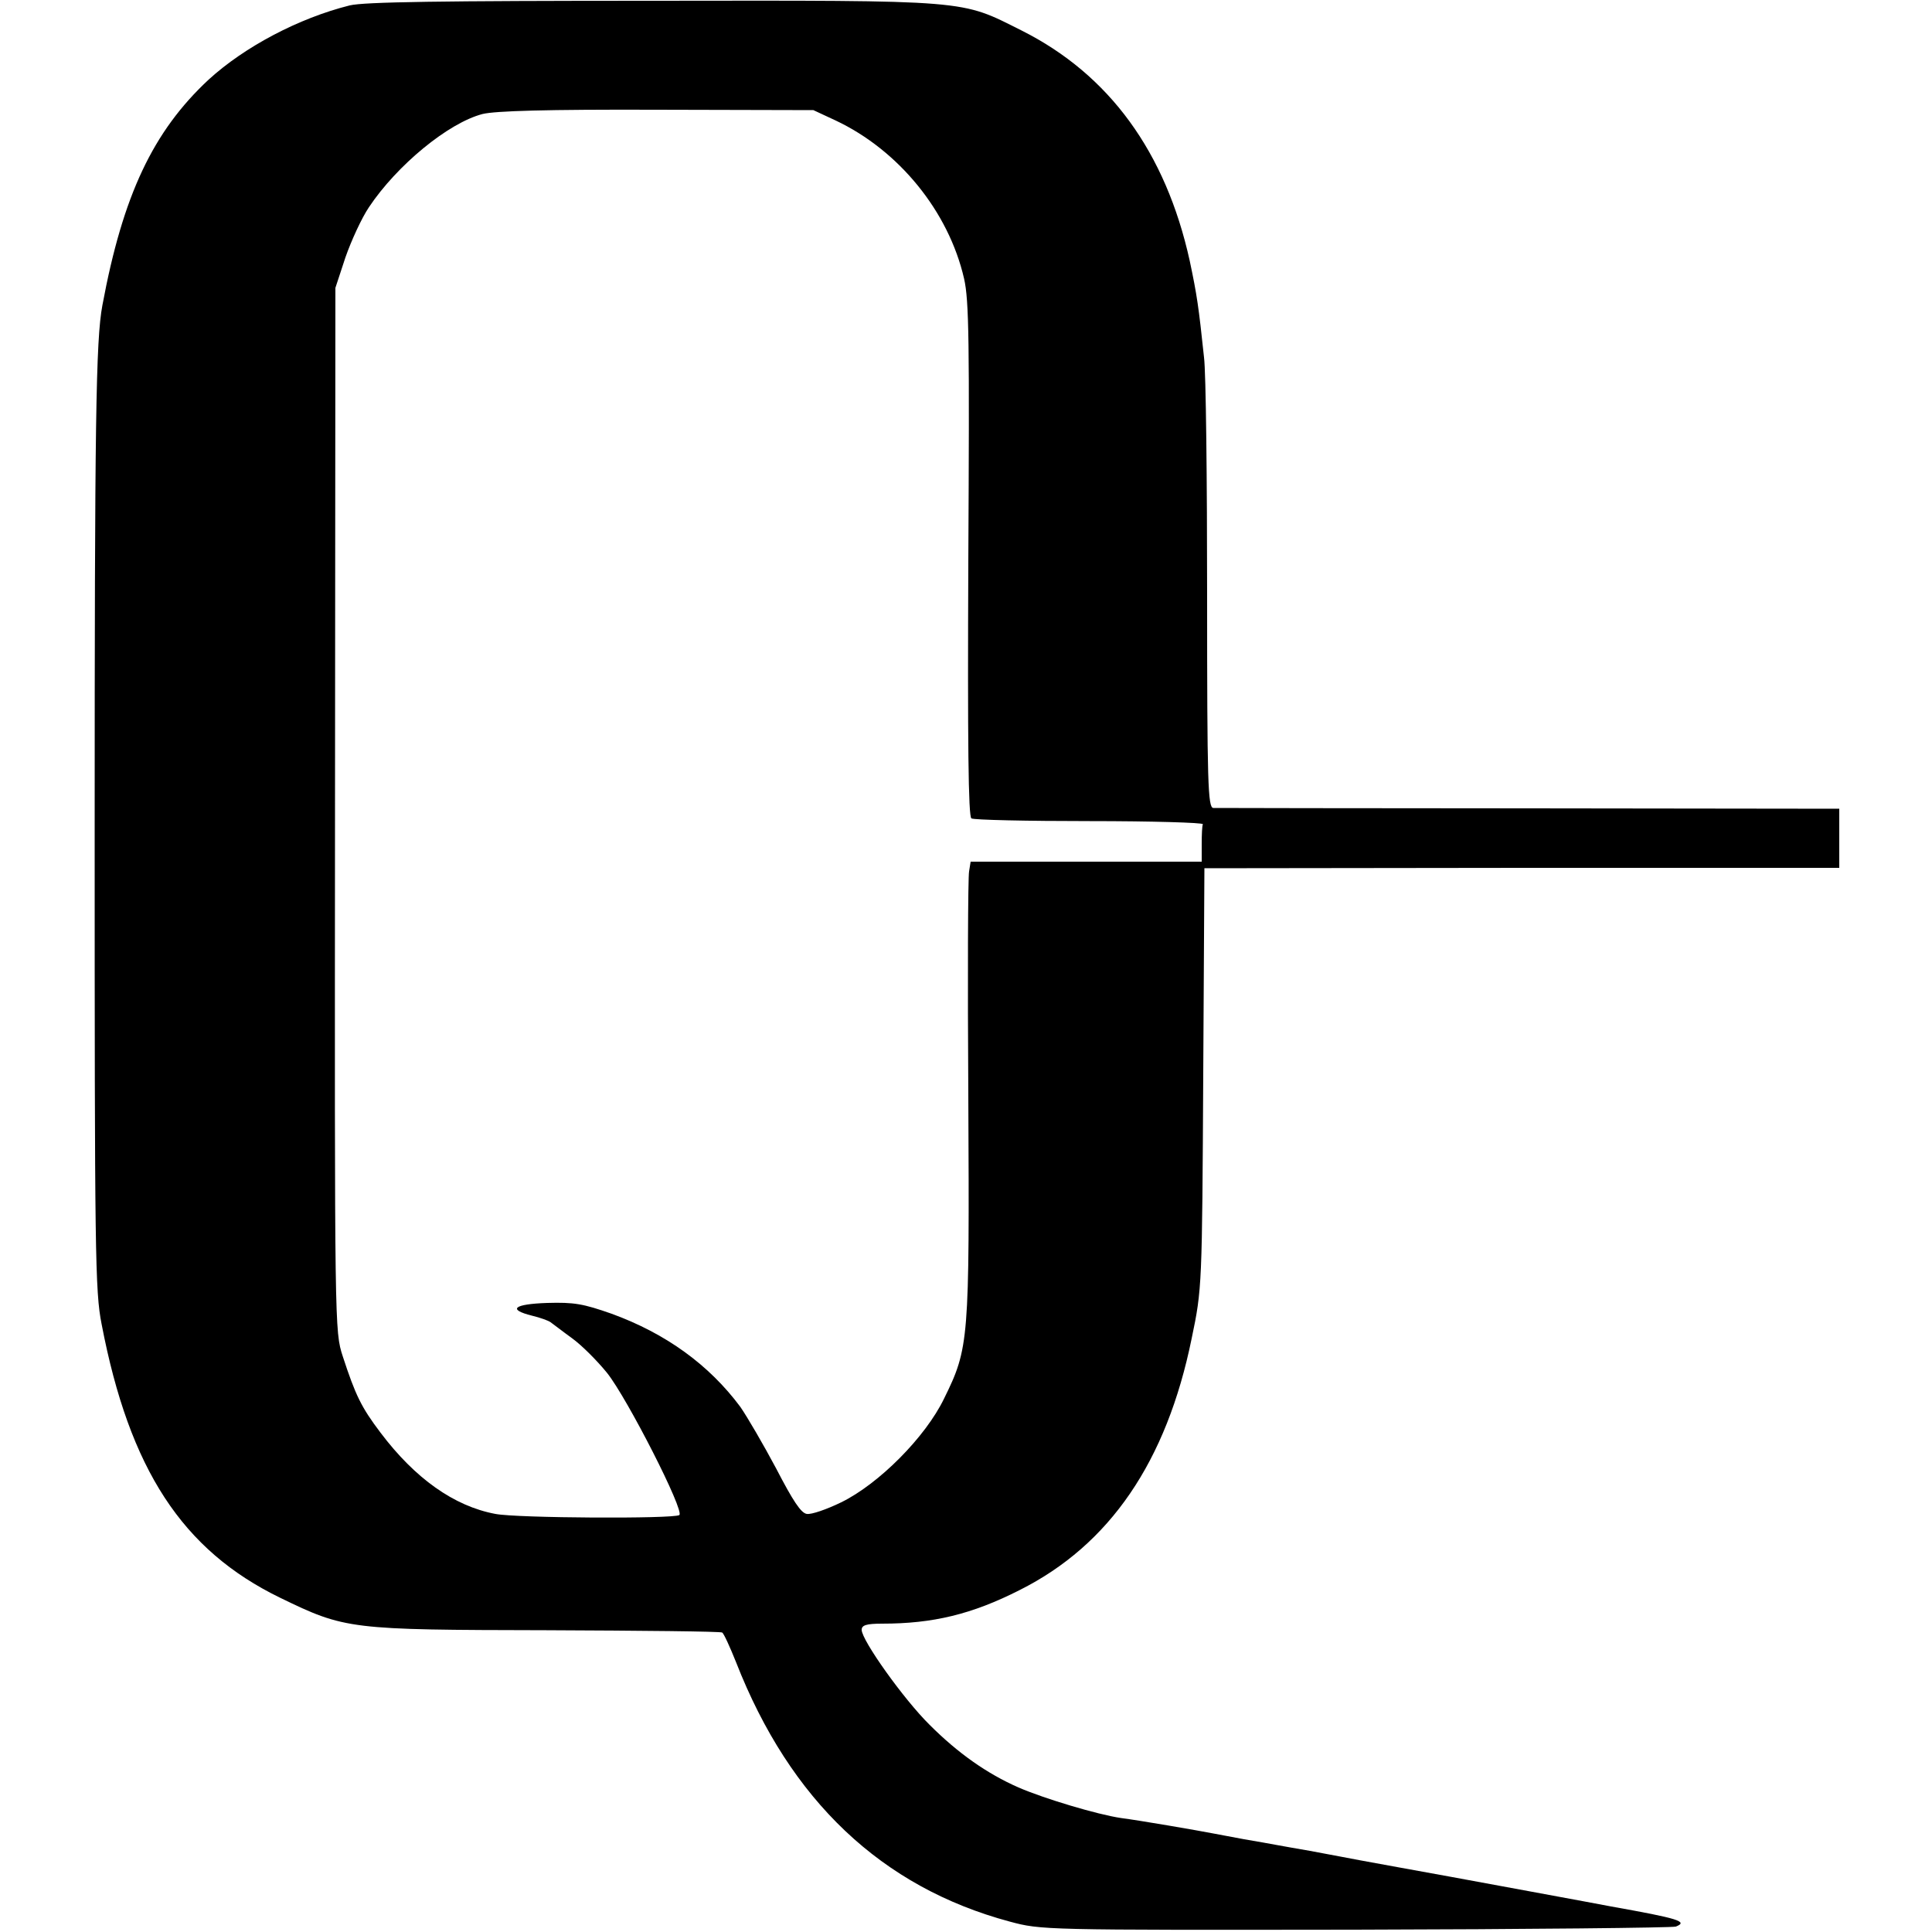 <?xml version="1.0" standalone="no"?>
<!DOCTYPE svg PUBLIC "-//W3C//DTD SVG 20010904//EN"
 "http://www.w3.org/TR/2001/REC-SVG-20010904/DTD/svg10.dtd">
<svg version="1.0" xmlns="http://www.w3.org/2000/svg"
 width="500pt" height="500pt" viewBox="0 0 500 500"
 preserveAspectRatio="xMidYMid meet">
<g transform="translate(0,500) scale(0.1,-0.1)"
fill="#000000" stroke="none">
<path d="M905 4986 c-132 -33 -272 -107 -365 -192 -144 -134 -222 -299 -275
-584 -17 -90 -20 -301 -20 -1360 0 -1094 1 -1192 18 -1277 72 -376 209 -585
462 -708 169 -82 179 -83 689 -84 247 -1 452 -3 455 -6 4 -2 20 -37 36 -77
140 -358 377 -582 708 -671 82 -22 87 -22 894 -21 447 1 820 5 830 8 33 13 7
21 -167 52 -14 3 -108 20 -210 39 -216 40 -212 39 -355 65 -60 11 -121 22
-135 25 -14 3 -50 9 -80 15 -30 5 -68 12 -85 15 -16 3 -55 10 -85 15 -30 6
-66 12 -80 15 -41 8 -192 34 -239 40 -61 9 -198 50 -265 79 -82 36 -157 89
-230 162 -67 66 -176 219 -176 246 0 12 12 16 53 16 131 0 232 24 356 87 233
117 380 332 445 651 27 129 27 135 30 688 l3 529 822 1 821 0 0 76 0 77 -802
1 c-442 0 -810 1 -818 1 -14 1 -16 62 -16 549 0 301 -3 579 -8 617 -14 132
-18 160 -37 250 -62 281 -208 482 -435 596 -160 80 -126 78 -954 77 -551 0
-748 -3 -785 -12z m1258 -298 c163 -77 292 -235 332 -409 13 -57 14 -163 11
-728 -2 -476 0 -664 8 -669 6 -4 144 -7 306 -7 162 0 294 -4 293 -8 -2 -4 -3
-27 -3 -52 l0 -45 -299 0 -299 0 -4 -25 c-3 -14 -4 -278 -2 -587 3 -629 2
-646 -63 -778 -48 -99 -168 -220 -266 -268 -37 -18 -77 -32 -89 -30 -15 2 -36
34 -79 117 -33 62 -75 134 -93 160 -81 109 -193 190 -333 241 -74 26 -97 30
-167 28 -87 -3 -103 -17 -39 -33 21 -5 43 -13 48 -17 6 -4 30 -23 55 -41 25
-18 65 -58 91 -90 52 -65 202 -359 187 -368 -16 -10 -420 -8 -476 3 -107 20
-208 92 -297 210 -50 66 -65 97 -98 198 -21 65 -21 69 -20 1415 l1 1350 26 79
c15 43 42 102 61 130 72 108 205 218 294 241 33 8 165 12 451 11 l405 -1 58
-27z"/>
</g>
</svg>
